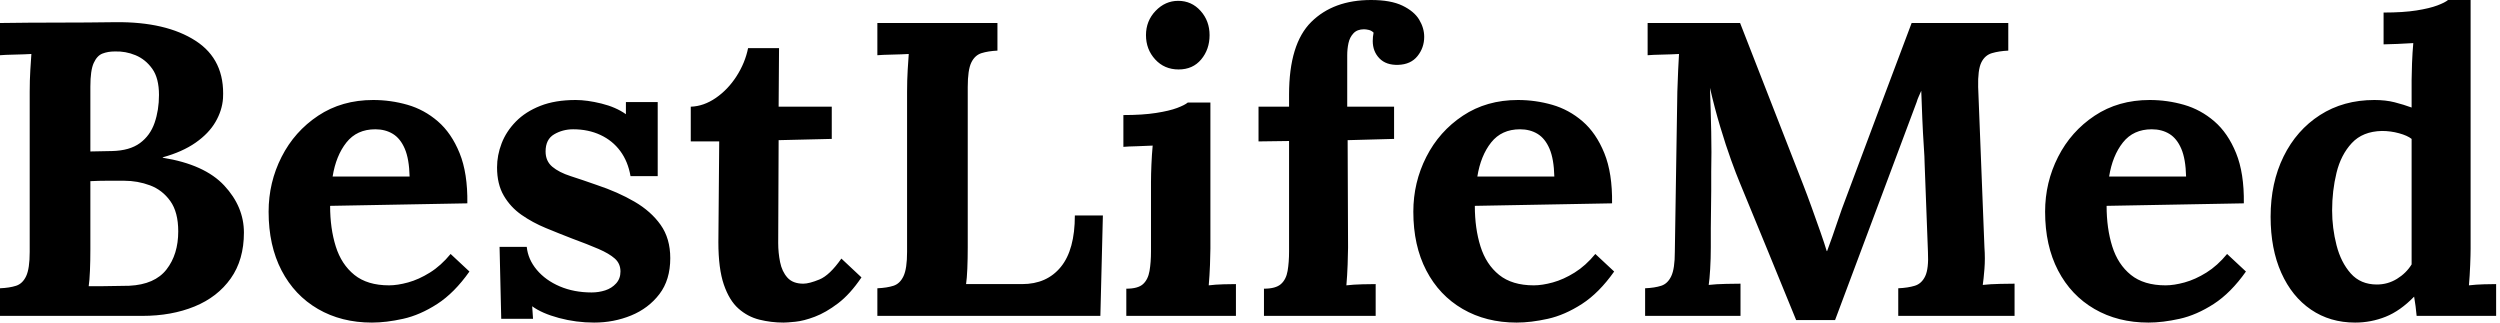 <svg baseProfile="full" height="28" version="1.1" viewBox="0 0 217 28" width="217" xmlns="http://www.w3.org/2000/svg" xmlns:ev="http://www.w3.org/2001/xml-events" xmlns:xlink="http://www.w3.org/1999/xlink"><defs /><g><path d="M1.816 27.419V25.022Q2.651 24.986 3.214 24.804Q3.777 24.623 4.086 23.969Q4.394 23.315 4.394 21.863V7.953Q4.394 6.973 4.449 6.065Q4.503 5.157 4.54 4.685Q3.958 4.721 3.087 4.739Q2.215 4.757 1.816 4.794V1.997Q4.322 1.961 6.846 1.961Q9.37 1.961 11.875 1.925Q16.233 1.888 18.794 3.541Q21.354 5.193 21.173 8.534Q21.1 9.588 20.519 10.586Q19.938 11.585 18.794 12.384Q17.65 13.183 15.943 13.655V13.691Q19.575 14.272 21.281 16.106Q22.988 17.94 22.988 20.192Q22.988 22.553 21.844 24.169Q20.7 25.785 18.703 26.602Q16.706 27.419 14.163 27.419ZM9.515 24.84Q10.169 24.84 10.75 24.84Q11.331 24.84 11.912 24.822Q12.493 24.804 13.038 24.804Q15.253 24.695 16.27 23.388Q17.287 22.08 17.287 20.083Q17.287 18.412 16.597 17.45Q15.907 16.488 14.835 16.088Q13.764 15.689 12.602 15.689Q11.694 15.689 11.04 15.689Q10.387 15.689 9.66 15.725V21.645Q9.66 22.625 9.624 23.497Q9.588 24.368 9.515 24.84ZM9.66 13.147 11.549 13.11Q13.074 13.074 13.964 12.42Q14.853 11.767 15.235 10.659Q15.616 9.551 15.616 8.244Q15.616 6.791 15.035 5.974Q14.454 5.157 13.582 4.794Q12.711 4.431 11.767 4.467Q11.185 4.467 10.713 4.649Q10.241 4.83 9.951 5.466Q9.66 6.101 9.66 7.518Z M34.101 28Q31.45 28 29.416 26.82Q27.383 25.639 26.257 23.479Q25.131 21.318 25.131 18.376Q25.131 15.834 26.257 13.619Q27.383 11.403 29.435 10.042Q31.486 8.68 34.21 8.68Q35.735 8.68 37.188 9.097Q38.641 9.515 39.821 10.532Q41.001 11.549 41.709 13.292Q42.418 15.035 42.381 17.65L30.47 17.868Q30.47 19.829 30.96 21.39Q31.45 22.952 32.576 23.86Q33.702 24.768 35.59 24.768Q36.316 24.768 37.243 24.514Q38.169 24.259 39.131 23.66Q40.093 23.061 40.929 22.044L42.563 23.569Q41.256 25.422 39.767 26.384Q38.278 27.346 36.807 27.673Q35.336 28 34.101 28ZM30.687 15.326H37.37Q37.333 13.8 36.952 12.911Q36.571 12.021 35.917 11.621Q35.263 11.222 34.392 11.222Q32.794 11.222 31.886 12.366Q30.978 13.51 30.687 15.326Z M53.385 28Q51.824 28 50.335 27.601Q48.846 27.201 48.01 26.584L48.083 27.673H45.323L45.178 21.427H47.538Q47.647 22.516 48.41 23.424Q49.173 24.332 50.407 24.859Q51.642 25.385 53.167 25.385Q53.785 25.385 54.348 25.204Q54.911 25.022 55.292 24.604Q55.673 24.187 55.673 23.569Q55.673 22.879 55.183 22.444Q54.693 22.008 53.767 21.608Q52.84 21.209 51.46 20.7Q50.335 20.265 49.191 19.792Q48.047 19.32 47.084 18.649Q46.122 17.977 45.541 16.978Q44.96 15.979 44.96 14.527Q44.96 13.473 45.359 12.438Q45.759 11.403 46.594 10.55Q47.429 9.696 48.719 9.188Q50.008 8.68 51.787 8.68Q52.768 8.68 54.021 8.988Q55.274 9.297 56.145 9.914V8.861H58.905V15.289H56.545Q56.327 14.018 55.655 13.11Q54.983 12.202 53.93 11.712Q52.877 11.222 51.569 11.222Q50.661 11.222 49.917 11.658Q49.173 12.093 49.173 13.147Q49.173 13.982 49.754 14.472Q50.335 14.962 51.351 15.289Q52.368 15.616 53.603 16.052Q55.455 16.669 56.89 17.505Q58.324 18.34 59.16 19.52Q59.995 20.7 59.995 22.407Q59.995 24.296 59.051 25.53Q58.106 26.765 56.599 27.383Q55.092 28 53.385 28Z M69.837 28Q68.747 28 67.73 27.746Q66.713 27.492 65.914 26.783Q65.115 26.075 64.643 24.695Q64.171 23.315 64.171 21.027L64.244 12.275H61.774V9.261Q62.9 9.224 63.953 8.498Q65.006 7.772 65.751 6.61Q66.495 5.447 66.75 4.176H69.437L69.401 9.261H74.013V12.057L69.401 12.166L69.364 21.1Q69.364 21.935 69.528 22.752Q69.691 23.569 70.163 24.096Q70.636 24.623 71.543 24.623Q72.052 24.623 72.942 24.259Q73.831 23.896 74.848 22.444L76.591 24.078Q75.611 25.53 74.558 26.329Q73.505 27.128 72.542 27.492Q71.58 27.855 70.853 27.927Q70.127 28 69.837 28Z M77.971 27.419V25.022Q78.807 24.986 79.37 24.804Q79.933 24.623 80.241 23.969Q80.55 23.315 80.55 21.863V7.953Q80.55 6.973 80.604 6.065Q80.659 5.157 80.695 4.685Q80.114 4.721 79.243 4.739Q78.371 4.757 77.971 4.794V1.997H88.394V4.394Q87.595 4.431 87.014 4.612Q86.433 4.794 86.125 5.429Q85.816 6.065 85.816 7.554V21.463Q85.816 22.444 85.78 23.315Q85.743 24.187 85.671 24.659H90.537Q92.68 24.659 93.896 23.17Q95.113 21.681 95.113 18.703H97.546L97.328 27.419Z M99.58 25.058Q100.597 25.058 101.032 24.659Q101.468 24.259 101.595 23.515Q101.722 22.77 101.722 21.826V15.798Q101.722 15.144 101.759 14.291Q101.795 13.437 101.868 12.638Q101.287 12.674 100.506 12.693Q99.725 12.711 99.326 12.747V9.987Q100.996 9.987 102.158 9.805Q103.32 9.624 103.992 9.37Q104.664 9.115 104.918 8.898H106.879V21.572Q106.879 22.08 106.843 23.006Q106.807 23.933 106.734 24.768Q107.315 24.695 108.023 24.677Q108.732 24.659 109.095 24.659V27.419H99.58ZM104.119 6.029Q102.885 6.029 102.086 5.157Q101.287 4.285 101.287 3.051Q101.287 1.816 102.122 0.944Q102.957 0.073 104.083 0.073Q105.245 0.073 106.026 0.944Q106.807 1.816 106.807 3.051Q106.807 4.285 106.08 5.157Q105.354 6.029 104.119 6.029Z M113.707 8.208Q113.707 3.813 115.632 1.907Q117.556 0.0 120.825 0.0Q122.532 0.0 123.549 0.49Q124.565 0.981 125.001 1.707Q125.437 2.433 125.437 3.196Q125.437 4.14 124.856 4.866Q124.275 5.593 123.185 5.629Q122.132 5.665 121.551 5.066Q120.97 4.467 120.97 3.559Q120.97 3.377 120.988 3.196Q121.006 3.014 121.043 2.833Q120.861 2.651 120.625 2.597Q120.389 2.542 120.208 2.542Q119.626 2.542 119.3 2.887Q118.973 3.232 118.864 3.741Q118.755 4.249 118.755 4.794V9.261H122.822V12.057L118.791 12.166L118.827 21.499Q118.827 22.008 118.791 22.97Q118.755 23.933 118.682 24.768Q119.3 24.695 120.08 24.677Q120.861 24.659 121.224 24.659V27.419H111.528V25.058Q112.545 25.058 112.999 24.659Q113.453 24.259 113.58 23.515Q113.707 22.77 113.707 21.826V12.239L111.056 12.275V9.261H113.707Z M133.463 28Q130.812 28 128.778 26.82Q126.744 25.639 125.619 23.479Q124.493 21.318 124.493 18.376Q124.493 15.834 125.619 13.619Q126.744 11.403 128.796 10.042Q130.848 8.68 133.572 8.68Q135.097 8.68 136.55 9.097Q138.003 9.515 139.183 10.532Q140.363 11.549 141.071 13.292Q141.78 15.035 141.743 17.65L129.831 17.868Q129.831 19.829 130.322 21.39Q130.812 22.952 131.938 23.86Q133.064 24.768 134.952 24.768Q135.678 24.768 136.604 24.514Q137.53 24.259 138.493 23.66Q139.455 23.061 140.291 22.044L141.925 23.569Q140.617 25.422 139.128 26.384Q137.639 27.346 136.169 27.673Q134.698 28 133.463 28ZM130.049 15.326H136.732Q136.695 13.8 136.314 12.911Q135.933 12.021 135.279 11.621Q134.625 11.222 133.754 11.222Q132.156 11.222 131.248 12.366Q130.34 13.51 130.049 15.326Z M157.722 27.782Q156.488 24.768 155.271 21.79Q154.054 18.812 152.82 15.834Q152.529 15.144 152.075 13.891Q151.621 12.638 151.131 11.004Q150.641 9.37 150.241 7.626Q150.314 9.66 150.35 11.458Q150.387 13.256 150.35 14.89Q150.35 15.689 150.35 16.524Q150.35 17.359 150.332 18.176Q150.314 18.994 150.314 19.811Q150.314 20.628 150.314 21.463Q150.314 22.444 150.259 23.351Q150.205 24.259 150.132 24.732Q150.75 24.659 151.639 24.641Q152.529 24.623 152.892 24.623V27.419H144.612V25.022Q145.447 24.986 146.01 24.804Q146.573 24.623 146.882 23.969Q147.191 23.315 147.191 21.863L147.409 7.953Q147.445 6.973 147.481 6.065Q147.518 5.157 147.554 4.685Q146.973 4.721 146.101 4.739Q145.23 4.757 144.83 4.794V1.997H152.856L158.34 16.052Q158.667 16.887 159.066 17.995Q159.466 19.102 159.829 20.137Q160.192 21.173 160.374 21.79H160.41Q160.882 20.519 161.281 19.32Q161.681 18.122 162.117 16.996Q163.533 13.219 164.931 9.479Q166.329 5.738 167.746 1.997H176.135V4.394Q175.336 4.431 174.719 4.612Q174.101 4.794 173.792 5.429Q173.484 6.065 173.52 7.554L174.065 21.463Q174.137 22.444 174.065 23.351Q173.992 24.259 173.92 24.732Q174.537 24.659 175.427 24.641Q176.316 24.623 176.68 24.623V27.419H166.584V25.022Q167.419 24.986 168.018 24.804Q168.617 24.623 168.926 23.969Q169.235 23.315 169.162 21.863L168.872 14.163Q168.872 13.728 168.799 12.656Q168.726 11.585 168.672 10.296Q168.617 9.006 168.581 7.881Q168.472 8.135 168.363 8.371Q168.254 8.607 168.182 8.861L161.1 27.782Z M188.301 28Q185.65 28 183.616 26.82Q181.582 25.639 180.457 23.479Q179.331 21.318 179.331 18.376Q179.331 15.834 180.457 13.619Q181.582 11.403 183.634 10.042Q185.686 8.68 188.41 8.68Q189.935 8.68 191.388 9.097Q192.84 9.515 194.021 10.532Q195.201 11.549 195.909 13.292Q196.617 15.035 196.581 17.65L184.669 17.868Q184.669 19.829 185.16 21.39Q185.65 22.952 186.776 23.86Q187.901 24.768 189.79 24.768Q190.516 24.768 191.442 24.514Q192.368 24.259 193.331 23.66Q194.293 23.061 195.128 22.044L196.763 23.569Q195.455 25.422 193.966 26.384Q192.477 27.346 191.006 27.673Q189.536 28 188.301 28ZM184.887 15.326H191.569Q191.533 13.8 191.152 12.911Q190.77 12.021 190.117 11.621Q189.463 11.222 188.591 11.222Q186.994 11.222 186.086 12.366Q185.178 13.51 184.887 15.326Z M206.241 28Q204.062 28 202.41 26.874Q200.757 25.748 199.831 23.678Q198.905 21.608 198.905 18.812Q198.905 15.87 200.031 13.582Q201.157 11.294 203.191 9.987Q205.224 8.68 207.912 8.68Q208.892 8.68 209.673 8.879Q210.454 9.079 211.144 9.333V6.936Q211.144 6.428 211.18 5.484Q211.217 4.54 211.289 3.741Q210.708 3.777 209.909 3.813Q209.11 3.85 208.711 3.85V1.089Q210.418 1.089 211.562 0.908Q212.706 0.726 213.377 0.472Q214.049 0.218 214.304 0.0H216.265V21.572Q216.265 22.08 216.228 23.006Q216.192 23.933 216.119 24.768Q216.737 24.695 217.427 24.677Q218.117 24.659 218.48 24.659V27.419H211.58Q211.543 27.019 211.489 26.584Q211.435 26.148 211.362 25.748Q210.163 26.983 208.892 27.492Q207.621 28 206.241 28ZM208.13 24.695Q209.074 24.695 209.873 24.205Q210.672 23.715 211.144 22.952Q211.144 22.407 211.144 21.863Q211.144 21.318 211.144 20.773V12.057Q210.781 11.767 210.054 11.567Q209.328 11.367 208.565 11.367Q206.895 11.403 205.951 12.42Q205.006 13.437 204.625 14.999Q204.244 16.56 204.244 18.267Q204.244 19.792 204.625 21.281Q205.006 22.77 205.86 23.733Q206.713 24.695 208.13 24.695Z " fill="rgb(0,0,0)" transform="translate(-1.816, 0)" /></g></svg>